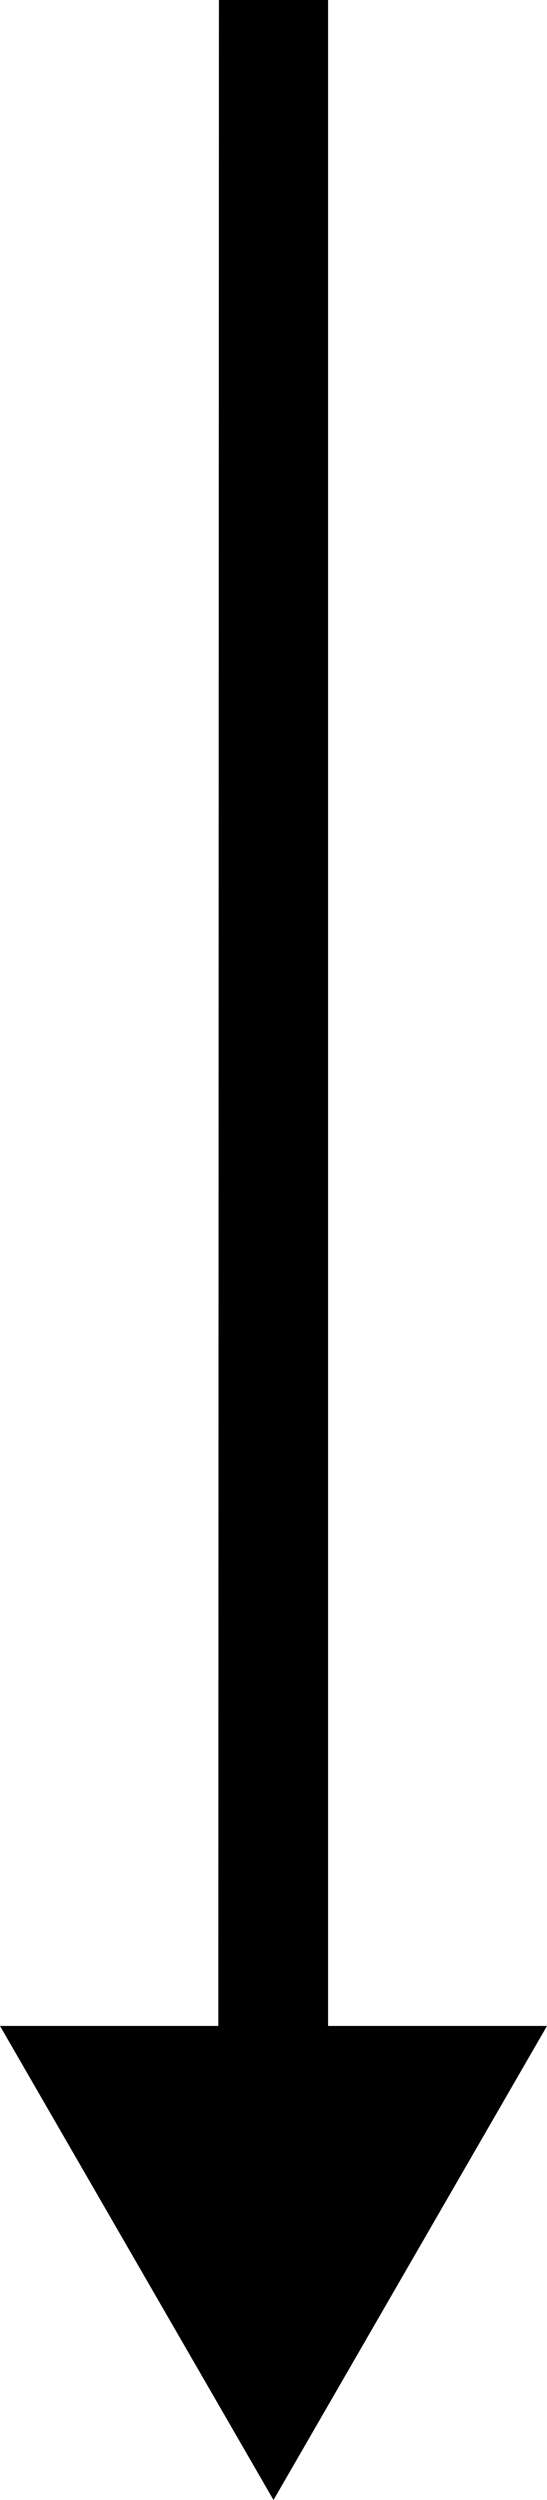 <?xml version="1.0" encoding="utf-8"?>
<!-- Generator: Adobe Illustrator 24.2.1, SVG Export Plug-In . SVG Version: 6.00 Build 0)  -->
<svg version="1.1" id="Layer_1" xmlns="http://www.w3.org/2000/svg" xmlns:xlink="http://www.w3.org/1999/xlink" x="0px" y="0px"
	 viewBox="0 0 88.2 402.9" style="enable-background:new 0 0 88.2 402.9;" xml:space="preserve">
<g>
	<g>
		<polygon points="44.1,402.9 0,326.5 35.2,326.5 35.3,0 52.9,0 52.9,326.5 88.2,326.5 		"/>
	</g>
</g>
</svg>
